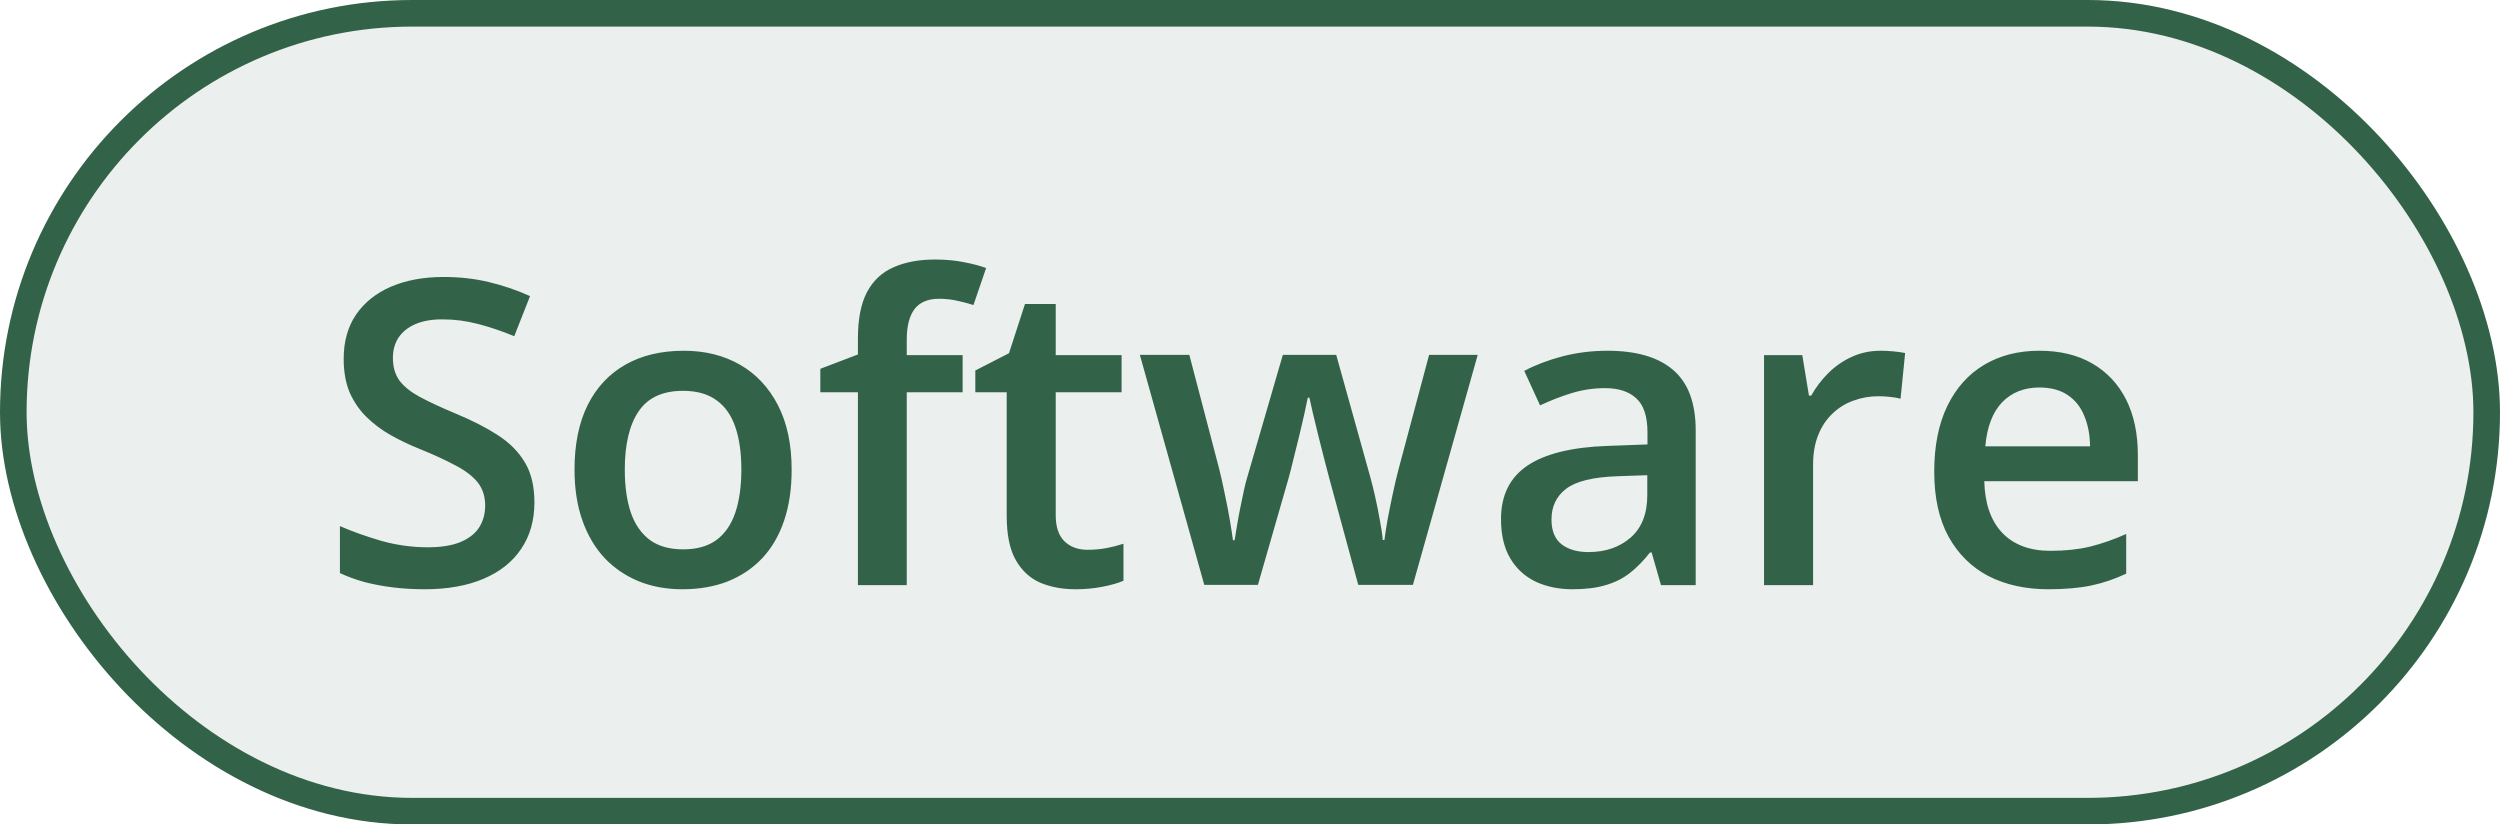 <?xml version="1.0" encoding="utf-8"?>
<svg xmlns="http://www.w3.org/2000/svg" fill="none" height="31" viewBox="0 0 94 31" width="94">
<rect fill="#326349" fill-opacity="0.1" height="30" rx="15" width="93" x="0.5" y="0.5"/>
<rect height="30" rx="15" stroke="#326349" width="93" x="0.5" y="0.5"/>
<path d="M20.094 18.891C20.094 19.568 19.927 20.151 19.594 20.641C19.266 21.13 18.792 21.505 18.172 21.766C17.557 22.026 16.823 22.156 15.969 22.156C15.552 22.156 15.154 22.133 14.773 22.086C14.393 22.039 14.034 21.971 13.695 21.883C13.362 21.789 13.057 21.677 12.781 21.547V19.781C13.245 19.984 13.763 20.169 14.336 20.336C14.909 20.497 15.492 20.578 16.086 20.578C16.57 20.578 16.971 20.516 17.289 20.391C17.612 20.26 17.852 20.078 18.008 19.844C18.164 19.604 18.242 19.326 18.242 19.008C18.242 18.669 18.151 18.383 17.969 18.148C17.787 17.914 17.51 17.701 17.141 17.508C16.776 17.31 16.318 17.099 15.766 16.875C15.391 16.724 15.031 16.552 14.688 16.359C14.349 16.167 14.047 15.94 13.781 15.68C13.516 15.419 13.305 15.112 13.148 14.758C12.997 14.398 12.922 13.977 12.922 13.492C12.922 12.846 13.075 12.294 13.383 11.836C13.695 11.378 14.133 11.026 14.695 10.781C15.263 10.537 15.925 10.414 16.68 10.414C17.279 10.414 17.841 10.477 18.367 10.602C18.898 10.727 19.419 10.904 19.93 11.133L19.336 12.641C18.867 12.448 18.412 12.294 17.969 12.18C17.531 12.065 17.083 12.008 16.625 12.008C16.229 12.008 15.893 12.068 15.617 12.188C15.341 12.307 15.13 12.477 14.984 12.695C14.844 12.909 14.773 13.164 14.773 13.461C14.773 13.794 14.854 14.075 15.016 14.305C15.182 14.529 15.438 14.734 15.781 14.922C16.13 15.109 16.578 15.318 17.125 15.547C17.755 15.807 18.289 16.081 18.727 16.367C19.169 16.654 19.508 16.997 19.742 17.398C19.977 17.794 20.094 18.292 20.094 18.891ZM29.766 17.656C29.766 18.375 29.672 19.013 29.484 19.57C29.297 20.128 29.023 20.599 28.664 20.984C28.305 21.365 27.872 21.656 27.367 21.859C26.862 22.057 26.292 22.156 25.656 22.156C25.062 22.156 24.518 22.057 24.023 21.859C23.529 21.656 23.099 21.365 22.734 20.984C22.375 20.599 22.096 20.128 21.898 19.57C21.701 19.013 21.602 18.375 21.602 17.656C21.602 16.703 21.766 15.896 22.094 15.234C22.427 14.568 22.901 14.06 23.516 13.711C24.13 13.362 24.862 13.188 25.711 13.188C26.508 13.188 27.211 13.362 27.82 13.711C28.43 14.06 28.906 14.568 29.25 15.234C29.594 15.901 29.766 16.708 29.766 17.656ZM23.492 17.656C23.492 18.287 23.568 18.826 23.719 19.273C23.875 19.721 24.115 20.065 24.438 20.305C24.76 20.539 25.177 20.656 25.688 20.656C26.198 20.656 26.615 20.539 26.938 20.305C27.26 20.065 27.497 19.721 27.648 19.273C27.799 18.826 27.875 18.287 27.875 17.656C27.875 17.026 27.799 16.492 27.648 16.055C27.497 15.612 27.26 15.276 26.938 15.047C26.615 14.812 26.195 14.695 25.68 14.695C24.919 14.695 24.365 14.95 24.016 15.461C23.667 15.971 23.492 16.703 23.492 17.656ZM36.195 14.75H34.094V22H32.258V14.75H30.844V13.867L32.258 13.328V12.727C32.258 11.992 32.372 11.409 32.602 10.977C32.836 10.544 33.169 10.234 33.602 10.047C34.039 9.854 34.56 9.758 35.164 9.758C35.56 9.758 35.922 9.792 36.25 9.859C36.578 9.922 36.854 9.995 37.078 10.078L36.602 11.469C36.425 11.412 36.227 11.359 36.008 11.312C35.789 11.26 35.555 11.234 35.305 11.234C34.888 11.234 34.581 11.365 34.383 11.625C34.19 11.885 34.094 12.266 34.094 12.766V13.352H36.195V14.75ZM40.891 20.672C41.13 20.672 41.367 20.651 41.602 20.609C41.836 20.562 42.05 20.508 42.242 20.445V21.836C42.039 21.924 41.776 22 41.453 22.062C41.13 22.125 40.794 22.156 40.445 22.156C39.956 22.156 39.516 22.076 39.125 21.914C38.734 21.747 38.425 21.463 38.195 21.062C37.966 20.662 37.852 20.107 37.852 19.398V14.75H36.672V13.93L37.938 13.281L38.539 11.43H39.695V13.352H42.172V14.75H39.695V19.375C39.695 19.812 39.805 20.138 40.023 20.352C40.242 20.565 40.531 20.672 40.891 20.672ZM51.07 21.992L49.977 17.969C49.925 17.771 49.862 17.531 49.789 17.25C49.716 16.969 49.643 16.68 49.57 16.383C49.497 16.081 49.43 15.802 49.367 15.547C49.31 15.292 49.266 15.094 49.234 14.953H49.172C49.146 15.094 49.104 15.292 49.047 15.547C48.99 15.802 48.925 16.081 48.852 16.383C48.779 16.685 48.706 16.979 48.633 17.266C48.565 17.552 48.503 17.797 48.445 18L47.297 21.992H45.281L42.859 13.344H44.719L45.844 17.641C45.917 17.932 45.987 18.247 46.055 18.586C46.128 18.924 46.19 19.247 46.242 19.555C46.294 19.862 46.333 20.115 46.359 20.312H46.422C46.443 20.172 46.471 19.995 46.508 19.781C46.544 19.562 46.586 19.336 46.633 19.102C46.68 18.862 46.727 18.638 46.773 18.43C46.82 18.216 46.865 18.044 46.906 17.914L48.234 13.344H50.242L51.516 17.914C51.573 18.112 51.635 18.362 51.703 18.664C51.771 18.961 51.831 19.26 51.883 19.562C51.94 19.859 51.977 20.107 51.992 20.305H52.055C52.075 20.128 52.112 19.888 52.164 19.586C52.221 19.279 52.286 18.953 52.359 18.609C52.432 18.26 52.508 17.938 52.586 17.641L53.734 13.344H55.562L53.125 21.992H51.07ZM60.438 13.188C61.531 13.188 62.357 13.43 62.914 13.914C63.477 14.398 63.758 15.154 63.758 16.18V22H62.453L62.102 20.773H62.039C61.794 21.086 61.542 21.344 61.281 21.547C61.021 21.75 60.719 21.901 60.375 22C60.036 22.104 59.622 22.156 59.133 22.156C58.617 22.156 58.156 22.062 57.75 21.875C57.344 21.682 57.023 21.391 56.789 21C56.555 20.609 56.438 20.115 56.438 19.516C56.438 18.625 56.768 17.956 57.43 17.508C58.096 17.06 59.102 16.812 60.445 16.766L61.945 16.711V16.258C61.945 15.659 61.805 15.232 61.523 14.977C61.247 14.721 60.857 14.594 60.352 14.594C59.919 14.594 59.5 14.656 59.094 14.781C58.688 14.906 58.292 15.06 57.906 15.242L57.312 13.945C57.734 13.721 58.214 13.539 58.75 13.398C59.292 13.258 59.854 13.188 60.438 13.188ZM61.938 17.867L60.82 17.906C59.904 17.938 59.26 18.094 58.891 18.375C58.521 18.656 58.336 19.042 58.336 19.531C58.336 19.958 58.464 20.271 58.719 20.469C58.974 20.662 59.31 20.758 59.727 20.758C60.362 20.758 60.888 20.578 61.305 20.219C61.727 19.854 61.938 19.32 61.938 18.617V17.867ZM70.711 13.188C70.857 13.188 71.016 13.195 71.188 13.211C71.359 13.227 71.508 13.247 71.633 13.273L71.461 14.992C71.352 14.961 71.216 14.938 71.055 14.922C70.898 14.906 70.758 14.898 70.633 14.898C70.305 14.898 69.992 14.953 69.695 15.062C69.398 15.167 69.135 15.328 68.906 15.547C68.677 15.76 68.497 16.029 68.367 16.352C68.237 16.674 68.172 17.049 68.172 17.477V22H66.328V13.352H67.766L68.016 14.875H68.102C68.273 14.568 68.487 14.287 68.742 14.031C68.997 13.776 69.289 13.573 69.617 13.422C69.951 13.266 70.315 13.188 70.711 13.188ZM76.68 13.188C77.451 13.188 78.112 13.346 78.664 13.664C79.216 13.982 79.641 14.432 79.938 15.016C80.234 15.599 80.383 16.297 80.383 17.109V18.094H74.609C74.63 18.932 74.854 19.578 75.281 20.031C75.713 20.484 76.318 20.711 77.094 20.711C77.646 20.711 78.141 20.659 78.578 20.555C79.021 20.445 79.477 20.287 79.945 20.078V21.57C79.513 21.773 79.073 21.922 78.625 22.016C78.177 22.109 77.641 22.156 77.016 22.156C76.167 22.156 75.419 21.992 74.773 21.664C74.133 21.331 73.63 20.836 73.266 20.18C72.906 19.523 72.727 18.708 72.727 17.734C72.727 16.766 72.891 15.943 73.219 15.266C73.547 14.588 74.008 14.073 74.602 13.719C75.195 13.365 75.888 13.188 76.68 13.188ZM76.68 14.57C76.102 14.57 75.633 14.758 75.273 15.133C74.919 15.508 74.711 16.057 74.648 16.781H78.586C78.581 16.349 78.508 15.966 78.367 15.633C78.232 15.3 78.023 15.039 77.742 14.852C77.466 14.664 77.112 14.57 76.68 14.57Z" fill="#326349"/>
</svg>